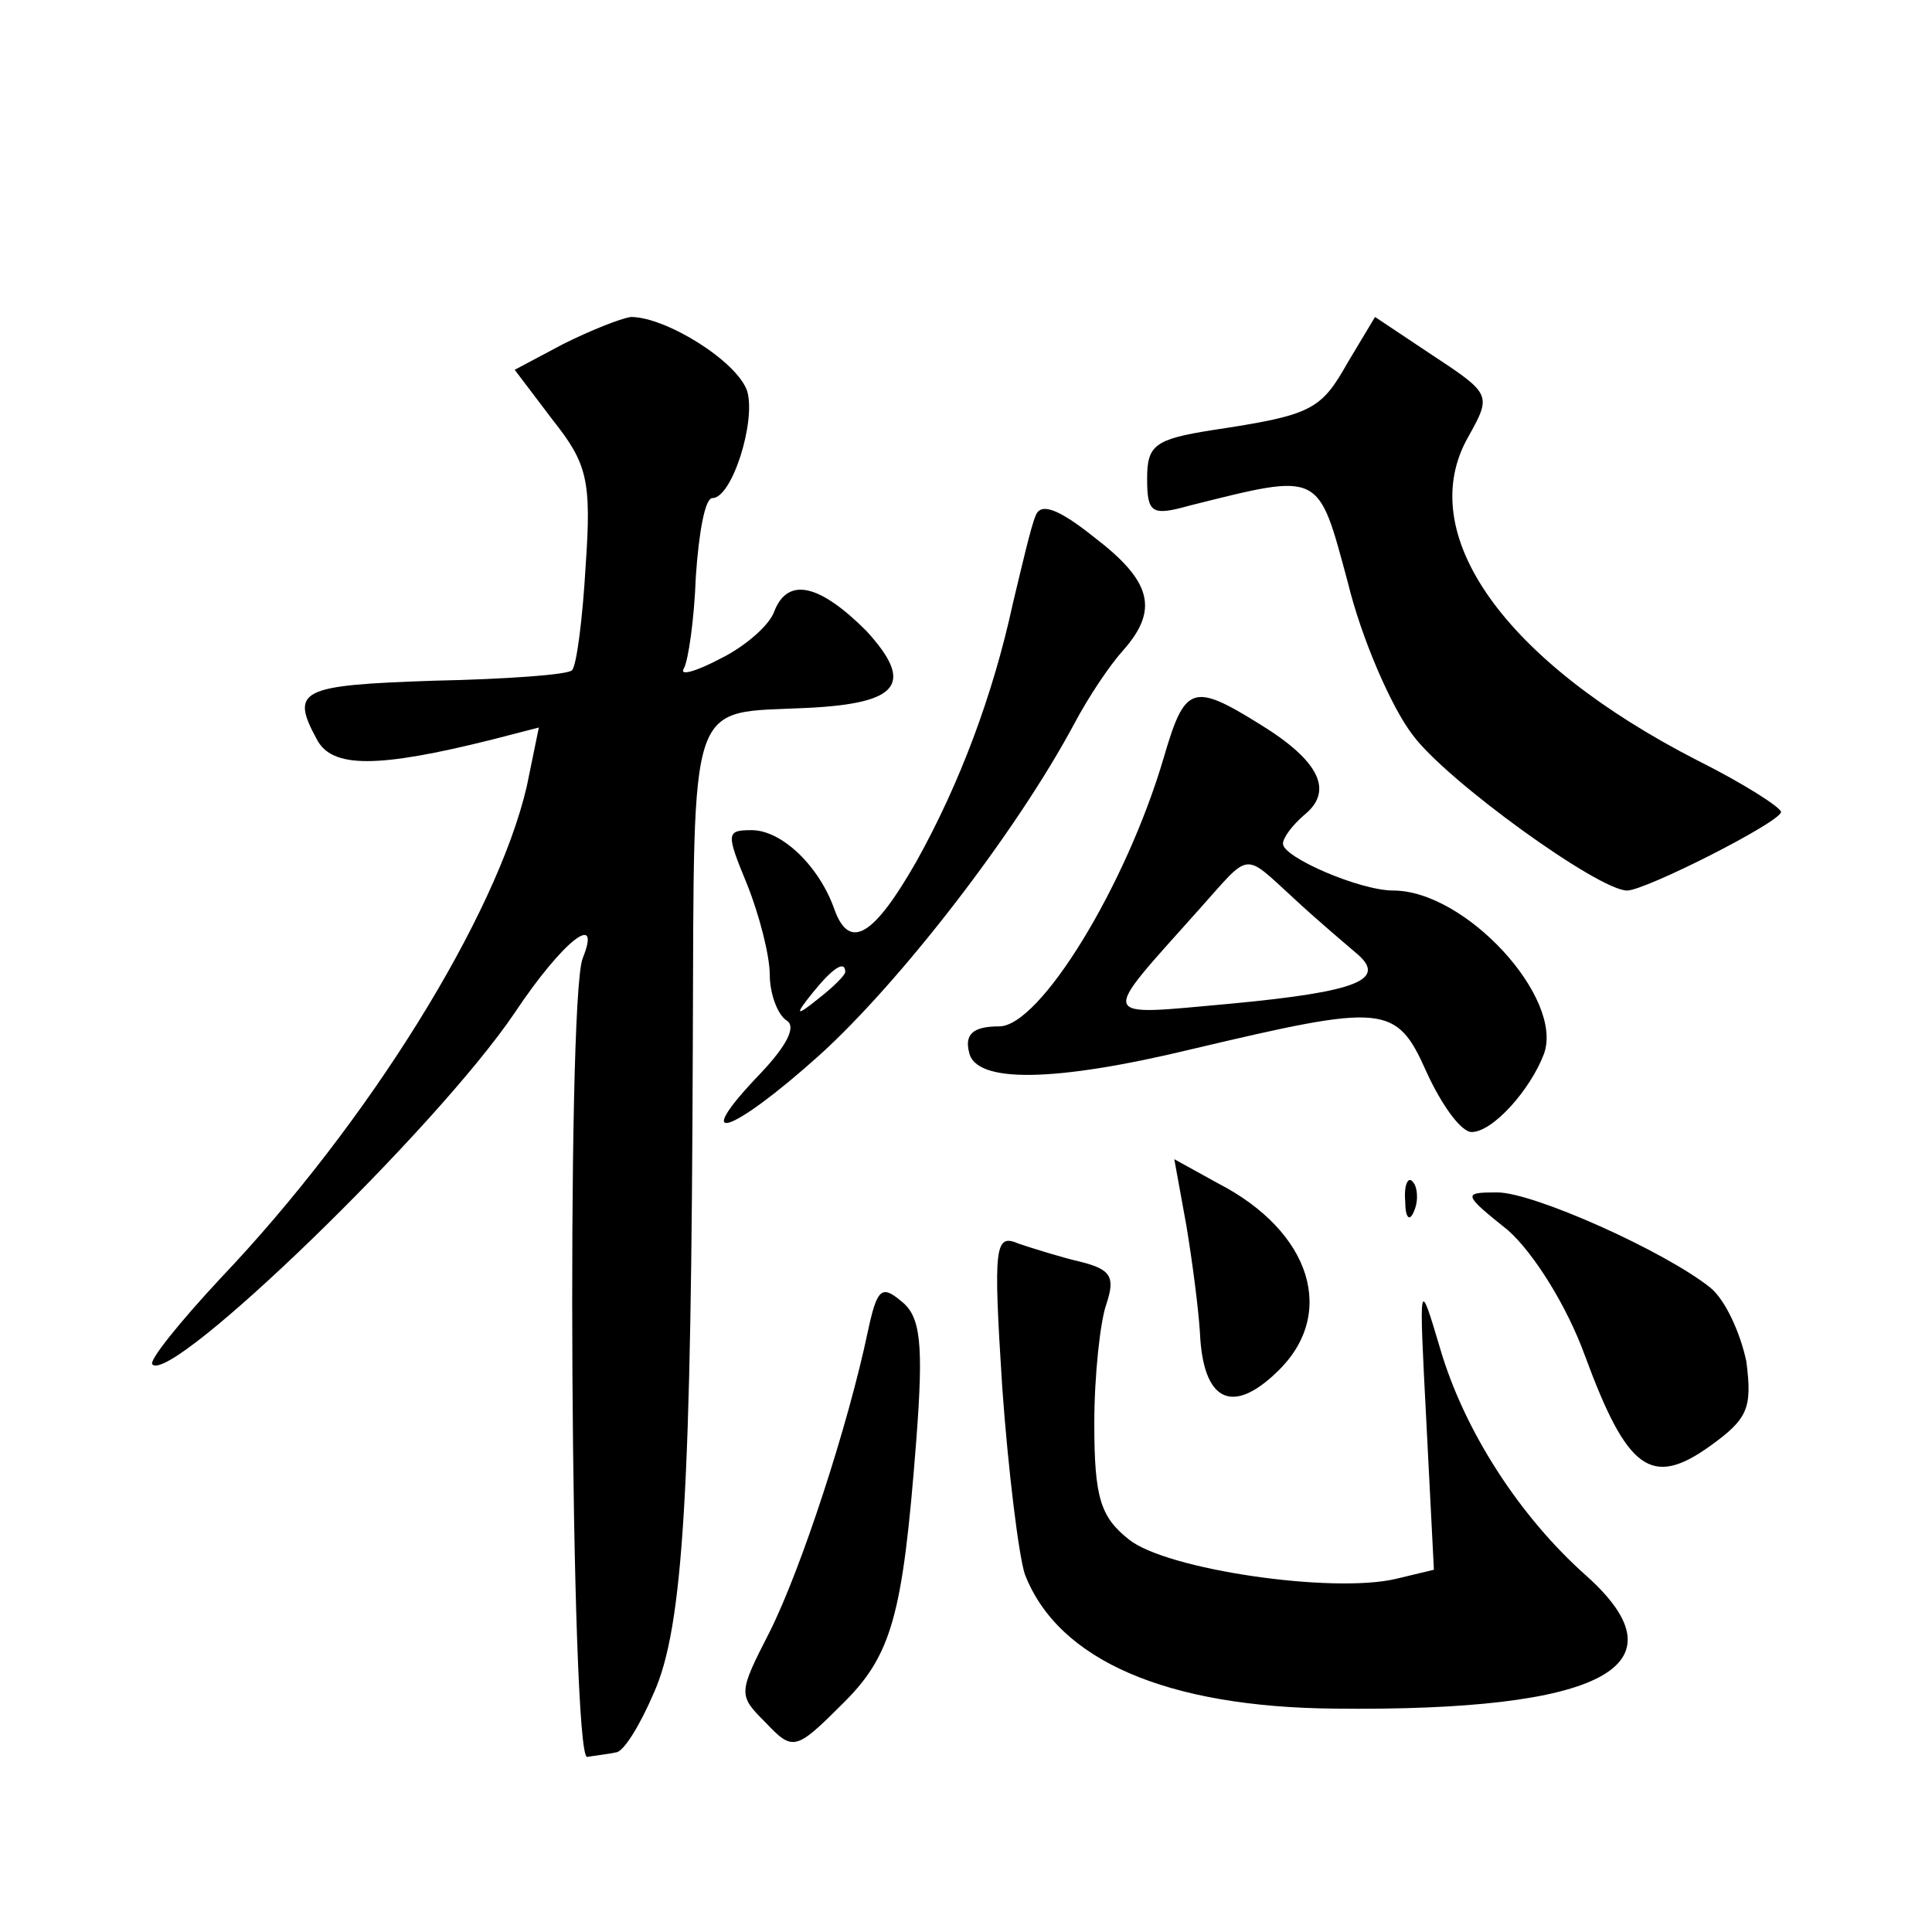 <?xml version="1.0" standalone="no"?>
<!DOCTYPE svg PUBLIC "-//W3C//DTD SVG 20010904//EN"
 "http://www.w3.org/TR/2001/REC-SVG-20010904/DTD/svg10.dtd">
<svg version="1.0" xmlns="http://www.w3.org/2000/svg"
 width="128pt" height="128pt" viewBox="0 0 128 128"
 preserveAspectRatio="xMidYMid meet">
<g transform="translate(0,128) scale(0.1,-0.1)"
fill="#0" stroke="none">
<path d="M373 1052 l-32 -17 25 -33 c23 -29 26 -40 22 -97 -2 -35 -6 -66 -9 -69
-2 -3 -44 -6 -92 -7 -88 -3 -95 -6 -77 -39 10 -19 40 -19 116 0 l31 8 -8 -39 c-20
-86 -105 -223 -203 -326 -27 -29 -48 -55 -45 -57 13 -13 188 156 240 233 32 48
58 68 45 36 -11 -29 -8 -530 3 -529 6 1 15 2 19 3 5 0 16 18 25 39 20 44 25 137
26 429 1 236 -4 220 76 224 61 3 71 16 39 51 -31 31 -52 36 -61 13 -3 -9 -19 -23
-35 -31 -17 -9 -28 -12 -25 -7 3 5 7 33 8 61 2 29 6 52 11 52 13 0 29 51 23 71
-7 20 -54 49 -77 49 -7 -1 -27 -9 -45 -18z M893 1040 c-18 -32 -24 -35 -90 -45
-38 -6 -43 -10 -43 -32 0 -23 3 -25 28 -18 88 22 85 23 105 -51 9 -37 29 -83 43
-101 22 -30 123 -103 142 -103 12 0 101 45 102 52 0 3 -25 19 -55 34 -129 66 -189
151 -152 215 15 27 15 28 -23 53 l-39 26 -18 -30z M686 938 c-3 -7 -9 -33 -15 -58
-13 -60 -35 -119 -64 -171 -28 -49 -44 -59 -54 -32 -10 29 -35 53 -55 53 -17 0
-17 -2 -3 -36 8 -20 15 -47 15 -60 0 -12 5 -26 11 -30 7 -4 0 -17 -17 -35 -48 -50
-20 -41 39 12 53 48 130 147 169 220 9 17 23 38 32 48 24 27 19 46 -19 75 -25 20
-36 23 -39 14z m-126 -302 c0 -2 -8 -10 -17 -17 -16 -13 -17 -12 -4 4 13 16 21
21 21 13z M771 778 c-25 -85 -82 -178 -109 -178 -17 0 -23 -5 -20 -17 4 -21 57
-20 148 2 127 30 135 30 155 -15 10 -22 23 -40 30 -40 14 0 39 28 48 52 13 37 -52
108 -100 108 -22 0 -73 22 -73 31 0 4 6 12 14 19 20 16 10 36 -29 60 -45 28 -50
26 -64 -22z m86 -93 c15 -14 34 -30 41 -36 22 -18 2 -26 -83 -34 -89 -8 -87 -12
-21 62 35 39 29 39 63 8z M786 468 c4 -24 8 -55 9 -71 2 -45 21 -55 51 -26 40 38
23 93 -39 125 l-29 16 8 -44z M931 484 c0 -11 3 -14 6 -6 3 7 2 16 -1 19 -3 4 -6
-2 -5 -13z M999 465 c17 -15 39 -50 51 -83 28 -76 44 -88 83 -60 25 18 28 25 24
56 -4 19 -14 41 -24 49 -30 24 -117 63 -141 63 -23 0 -23 -1 7 -25z M664 361 c4
-56 11 -112 15 -124 22 -57 94 -88 205 -89 178 -2 234 28 167 88 -44 39 -81 96
-97 151 -14 47 -14 47 -9 -49 l5 -98 -25 -6 c-42 -10 -152 6 -177 26 -19 15 -23
28 -23 77 0 32 4 68 8 79 6 18 3 23 -17 28 -13 3 -32 9 -41 12 -16 7 -17 -1 -11
-95z M575 398 c-13 -62 -44 -157 -65 -199 -21 -41 -21 -42 -3 -60 18 -19 20 -19
50 11 34 33 41 59 50 175 5 65 3 83 -10 93 -13 11 -16 8 -22 -20z"/>
</g>
</svg>
